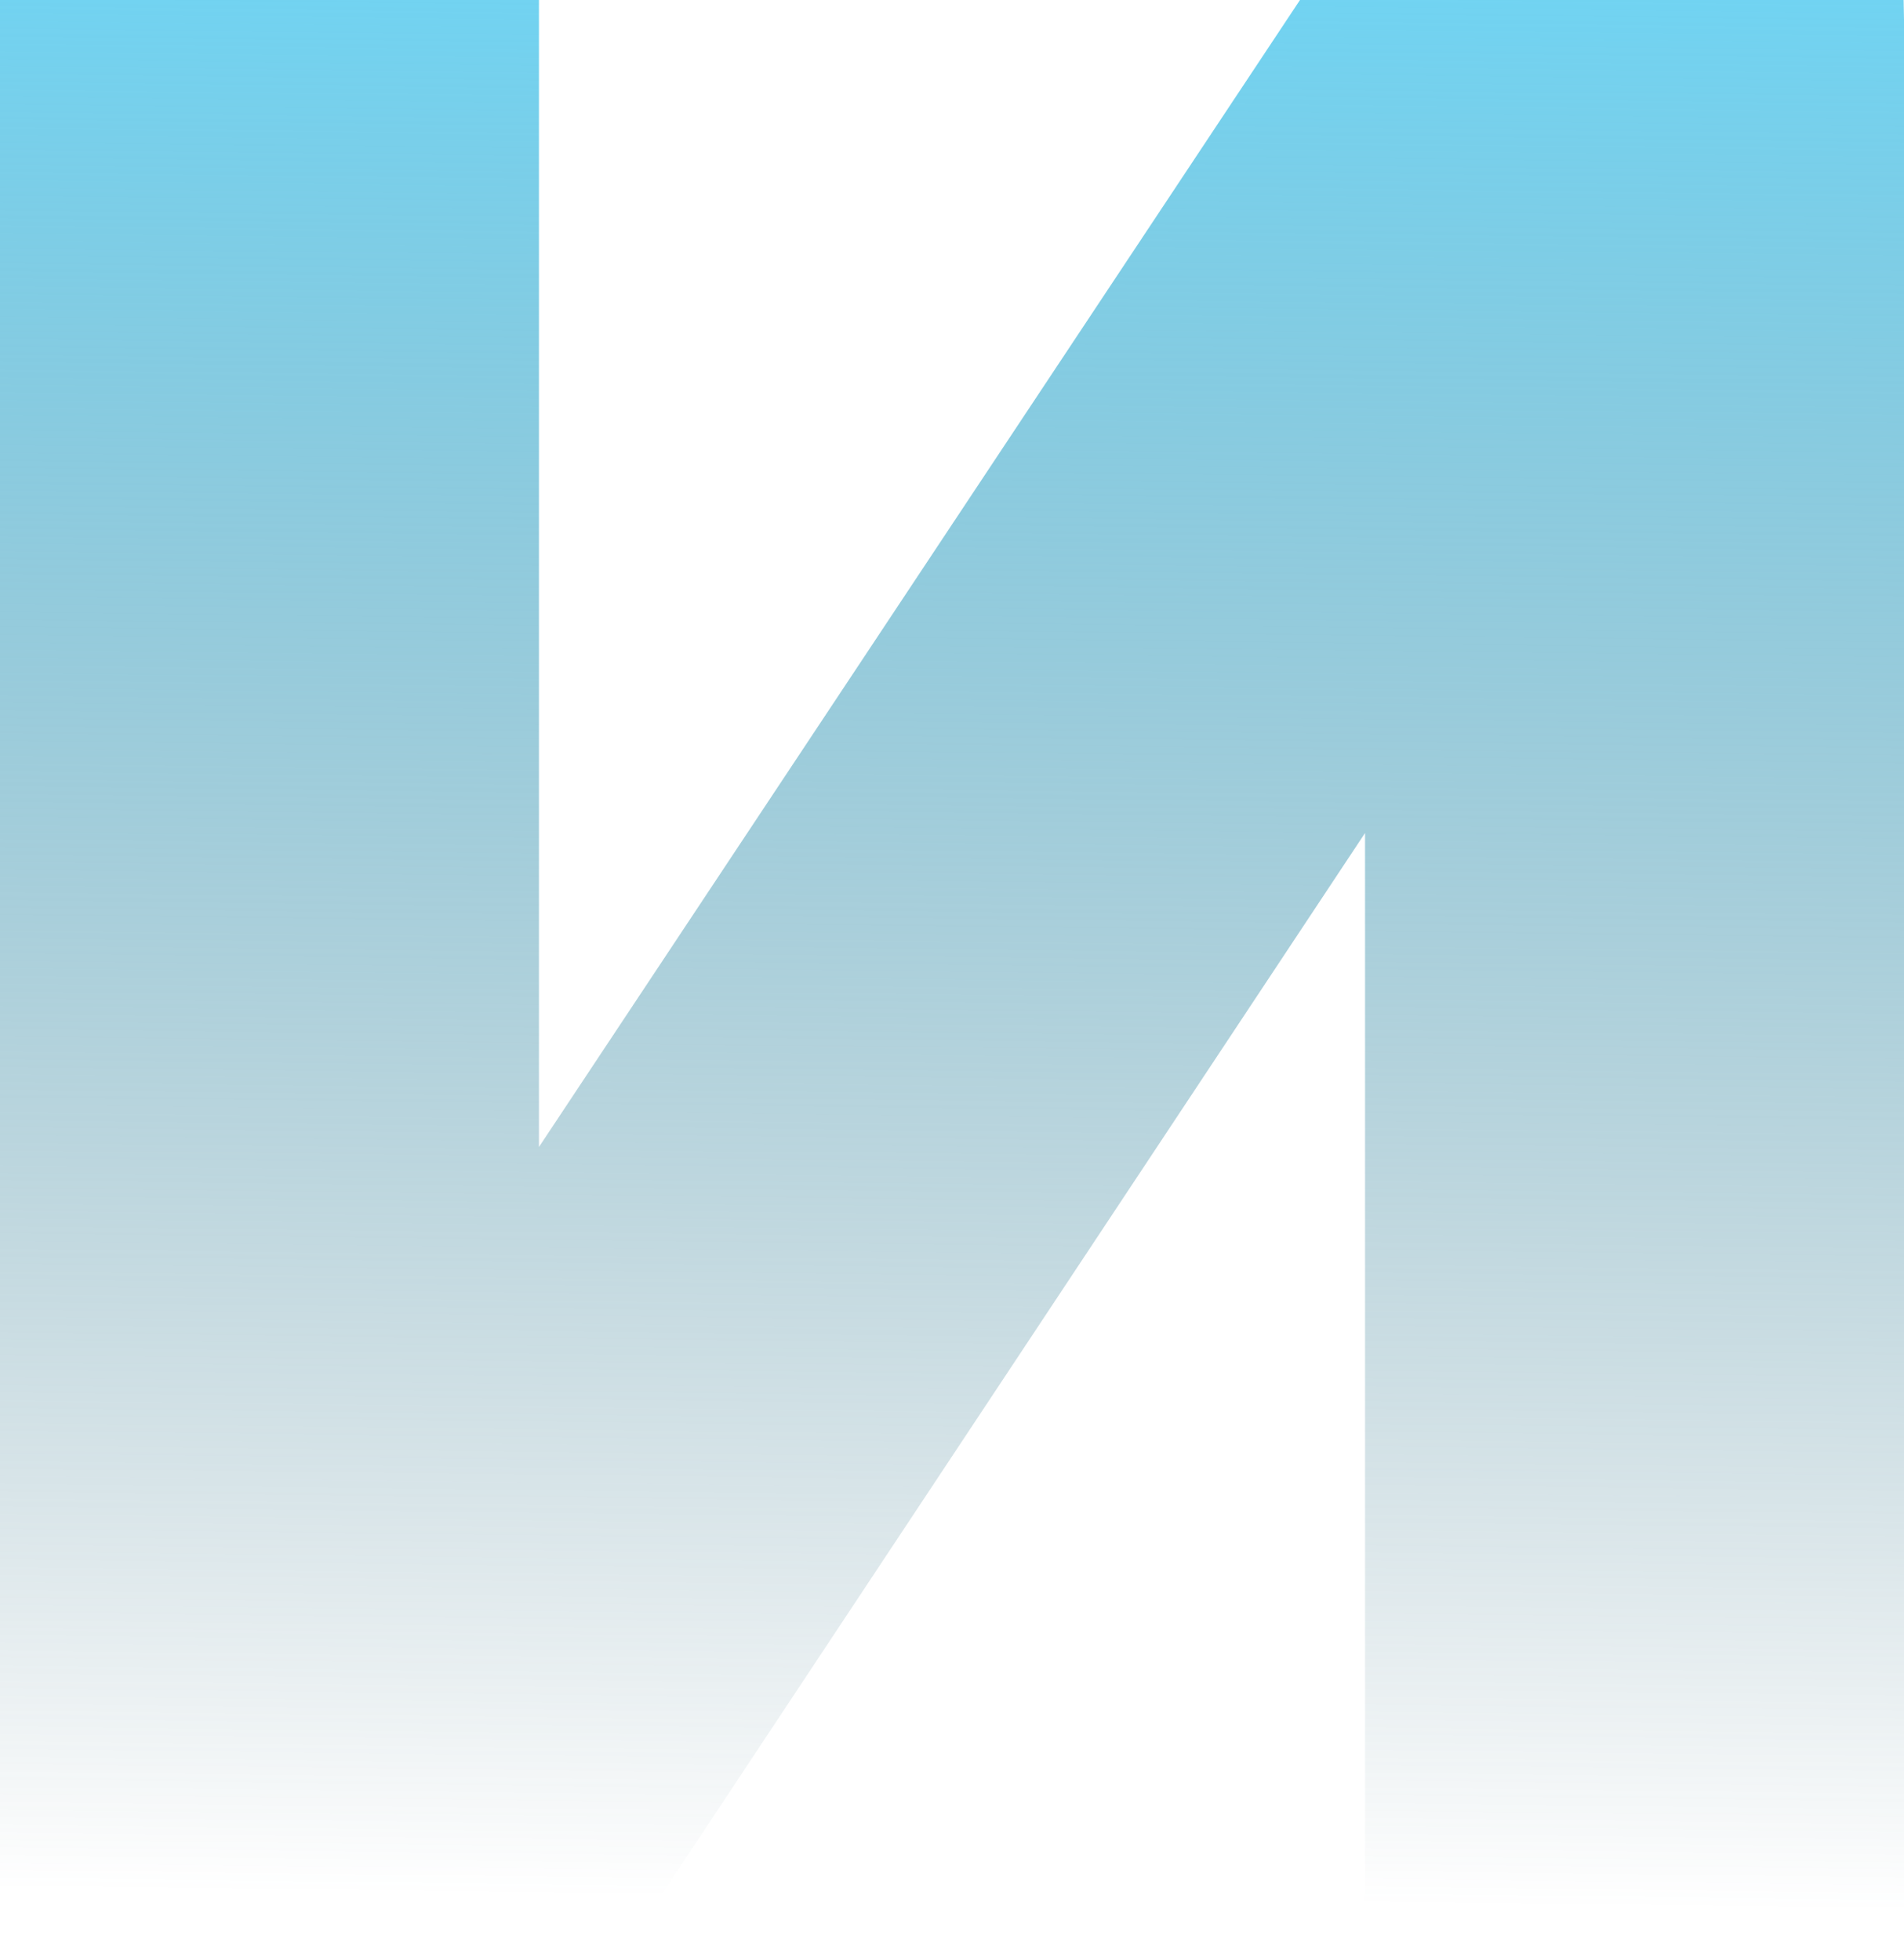 <svg xmlns="http://www.w3.org/2000/svg" xmlns:xlink="http://www.w3.org/1999/xlink" id="Ebene_1" width="947.81" height="975.979" viewBox="0 0 947.81 975.979"><defs><style> .st0 { fill: url(#Unbenannter_Verlauf_2); } </style><linearGradient id="Unbenannter_Verlauf_2" data-name="Unbenannter Verlauf 2" x1="-970.235" y1="1081.249" x2="-970.246" y2="1080.281" gradientTransform="translate(926217.097 1055276.803) scale(954.138 -975.979)" gradientUnits="userSpaceOnUse"><stop offset="0" stop-color="#70d4f3"></stop><stop offset="1" stop-color="#386a7a" stop-opacity="0"></stop></linearGradient></defs><path id="Pfad_14" class="st0" d="M647.13,0l-378.838,571.081V0H0v975.979h307.712l371.806-561.225v561.225h268.292V9.855l-.189-9.855h-300.491Z"></path></svg>